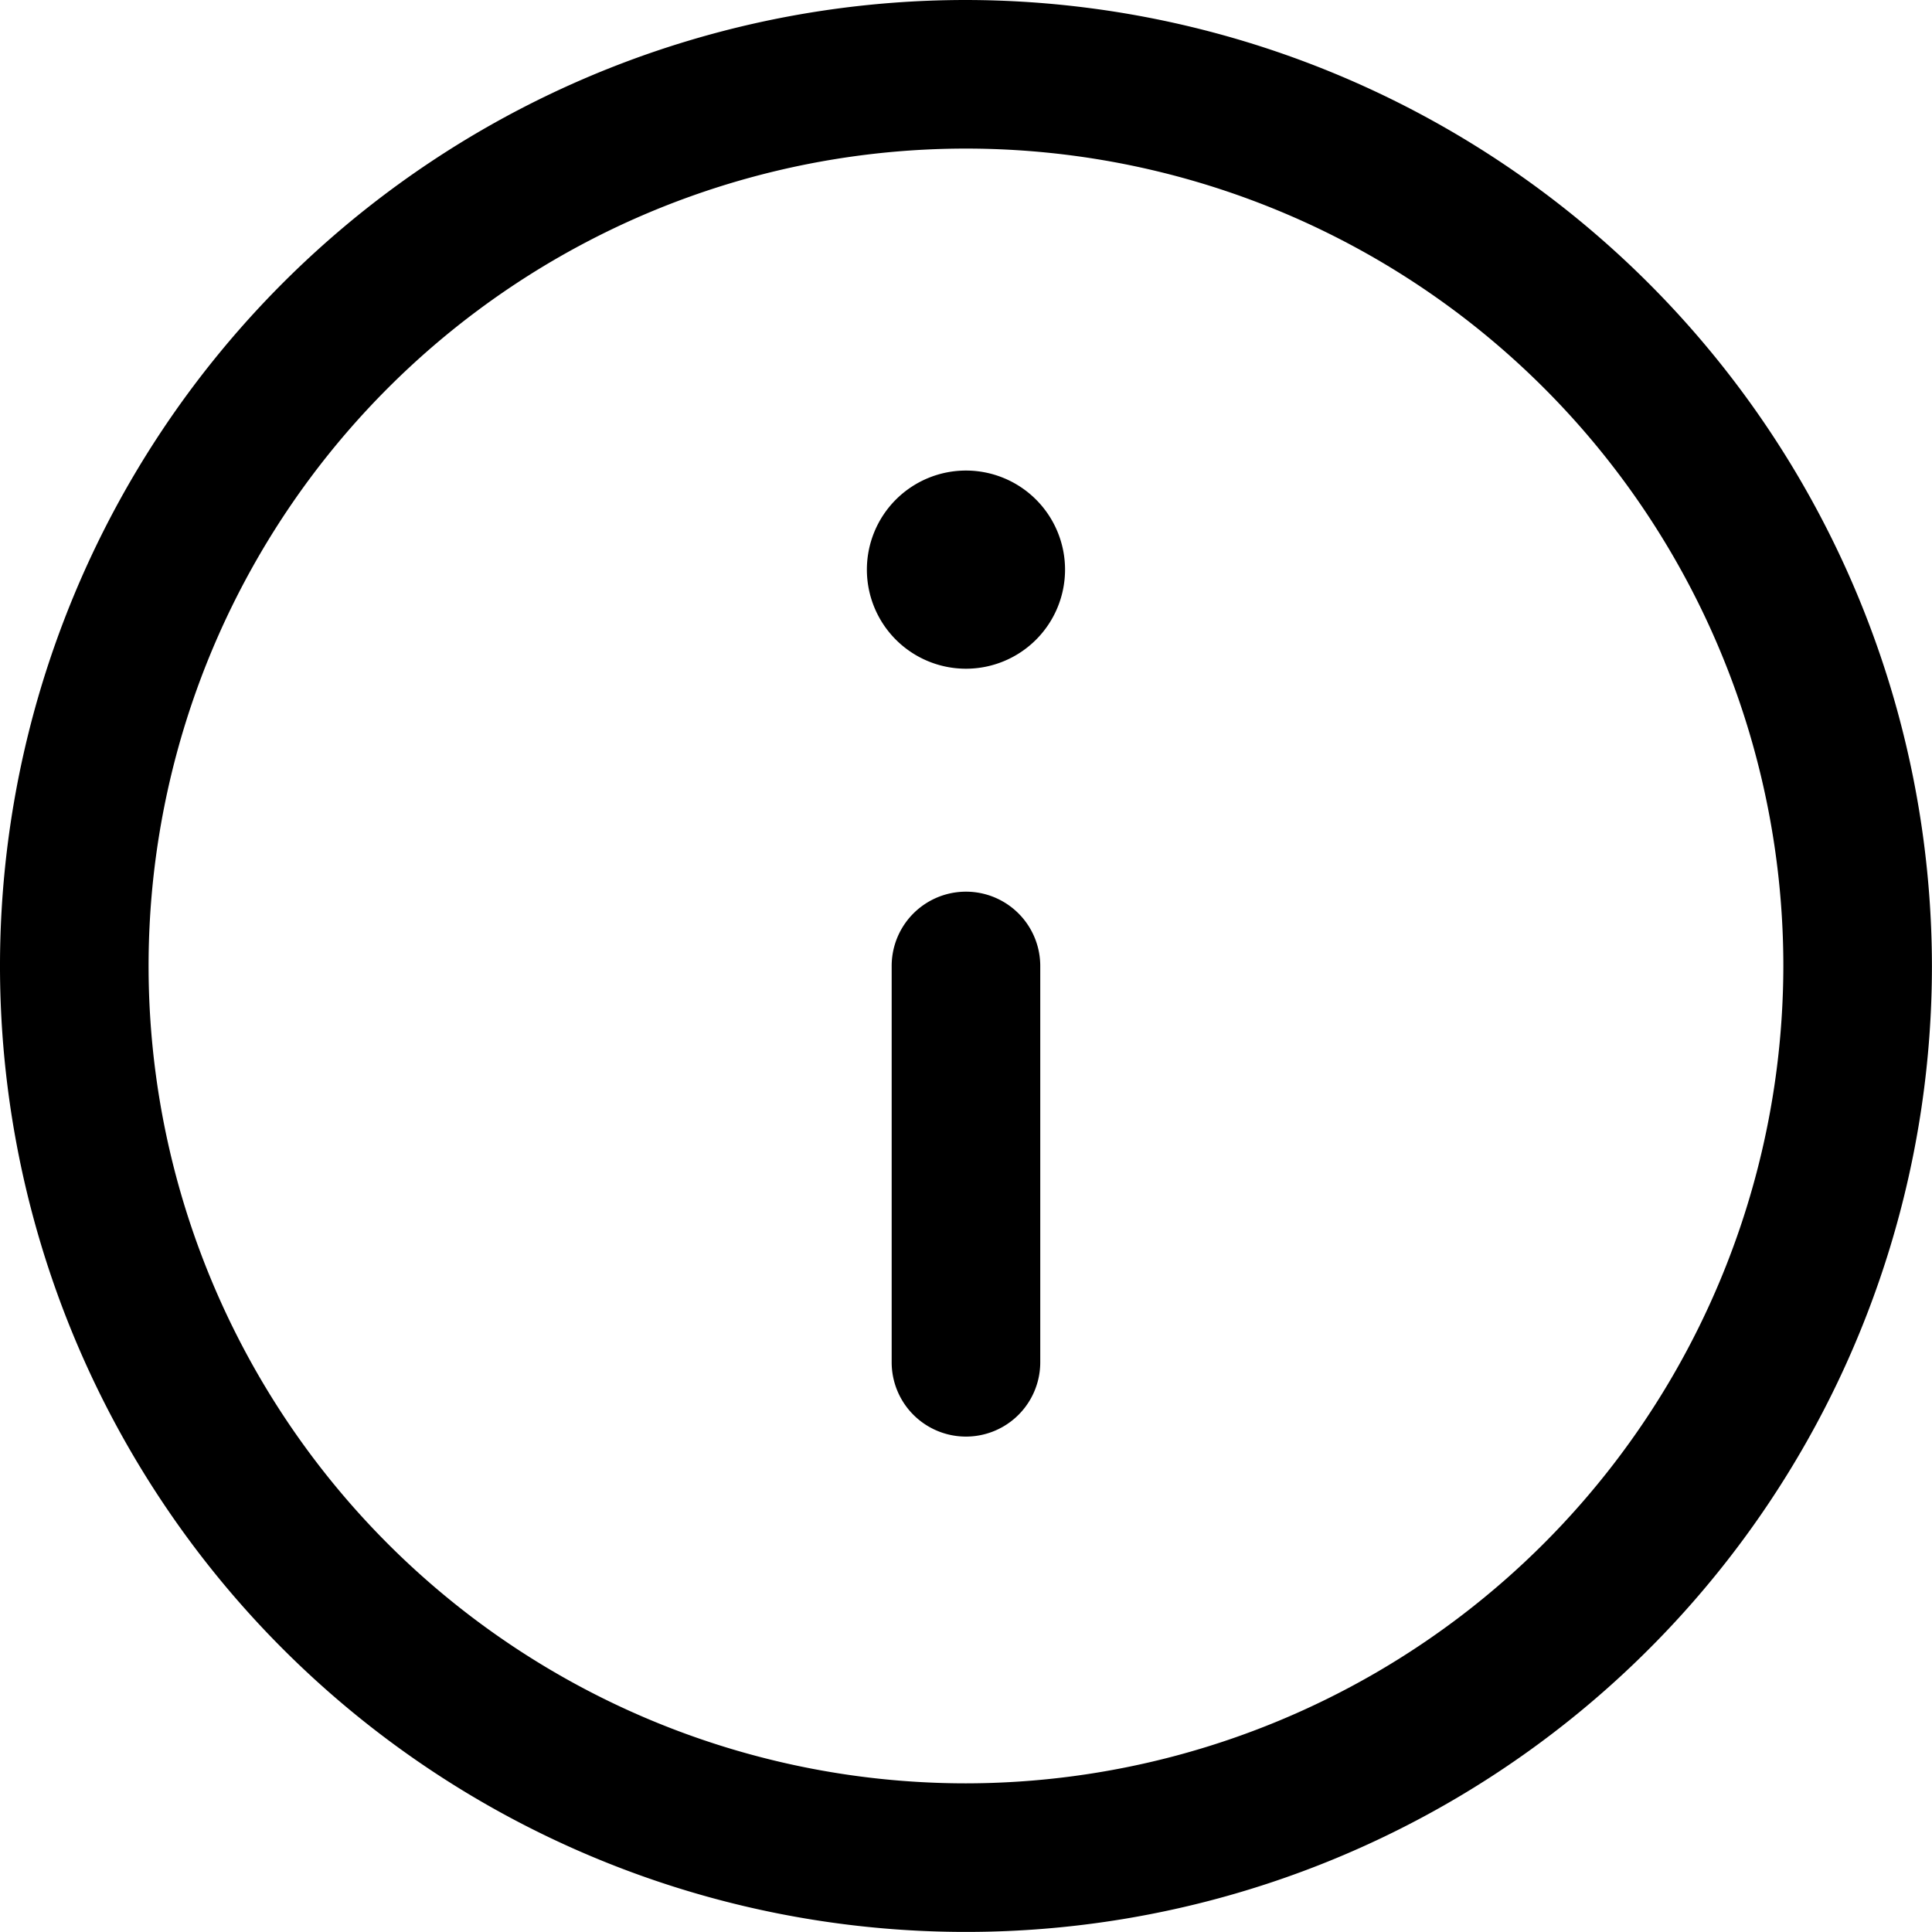 <svg xmlns="http://www.w3.org/2000/svg" width="26.967" height="26.967" viewBox="0 0 26.967 26.967">
  <path id="info-circle-Regular_1_" d="M362.733,1084.25a13.483,13.483,0,1,0,13.483,13.483A13.5,13.5,0,0,0,362.733,1084.25Zm0,24.892a11.409,11.409,0,1,1,11.409-11.409A11.422,11.422,0,0,1,362.733,1109.142Zm1.383-16.941a1.383,1.383,0,1,1-1.383-1.383A1.383,1.383,0,0,1,364.116,1092.2Zm-.346,5.532v5.532a1.037,1.037,0,0,1-2.074,0v-5.532a1.037,1.037,0,0,1,2.074,0Z" transform="translate(-349.25 -1084.25)"/>
</svg>

